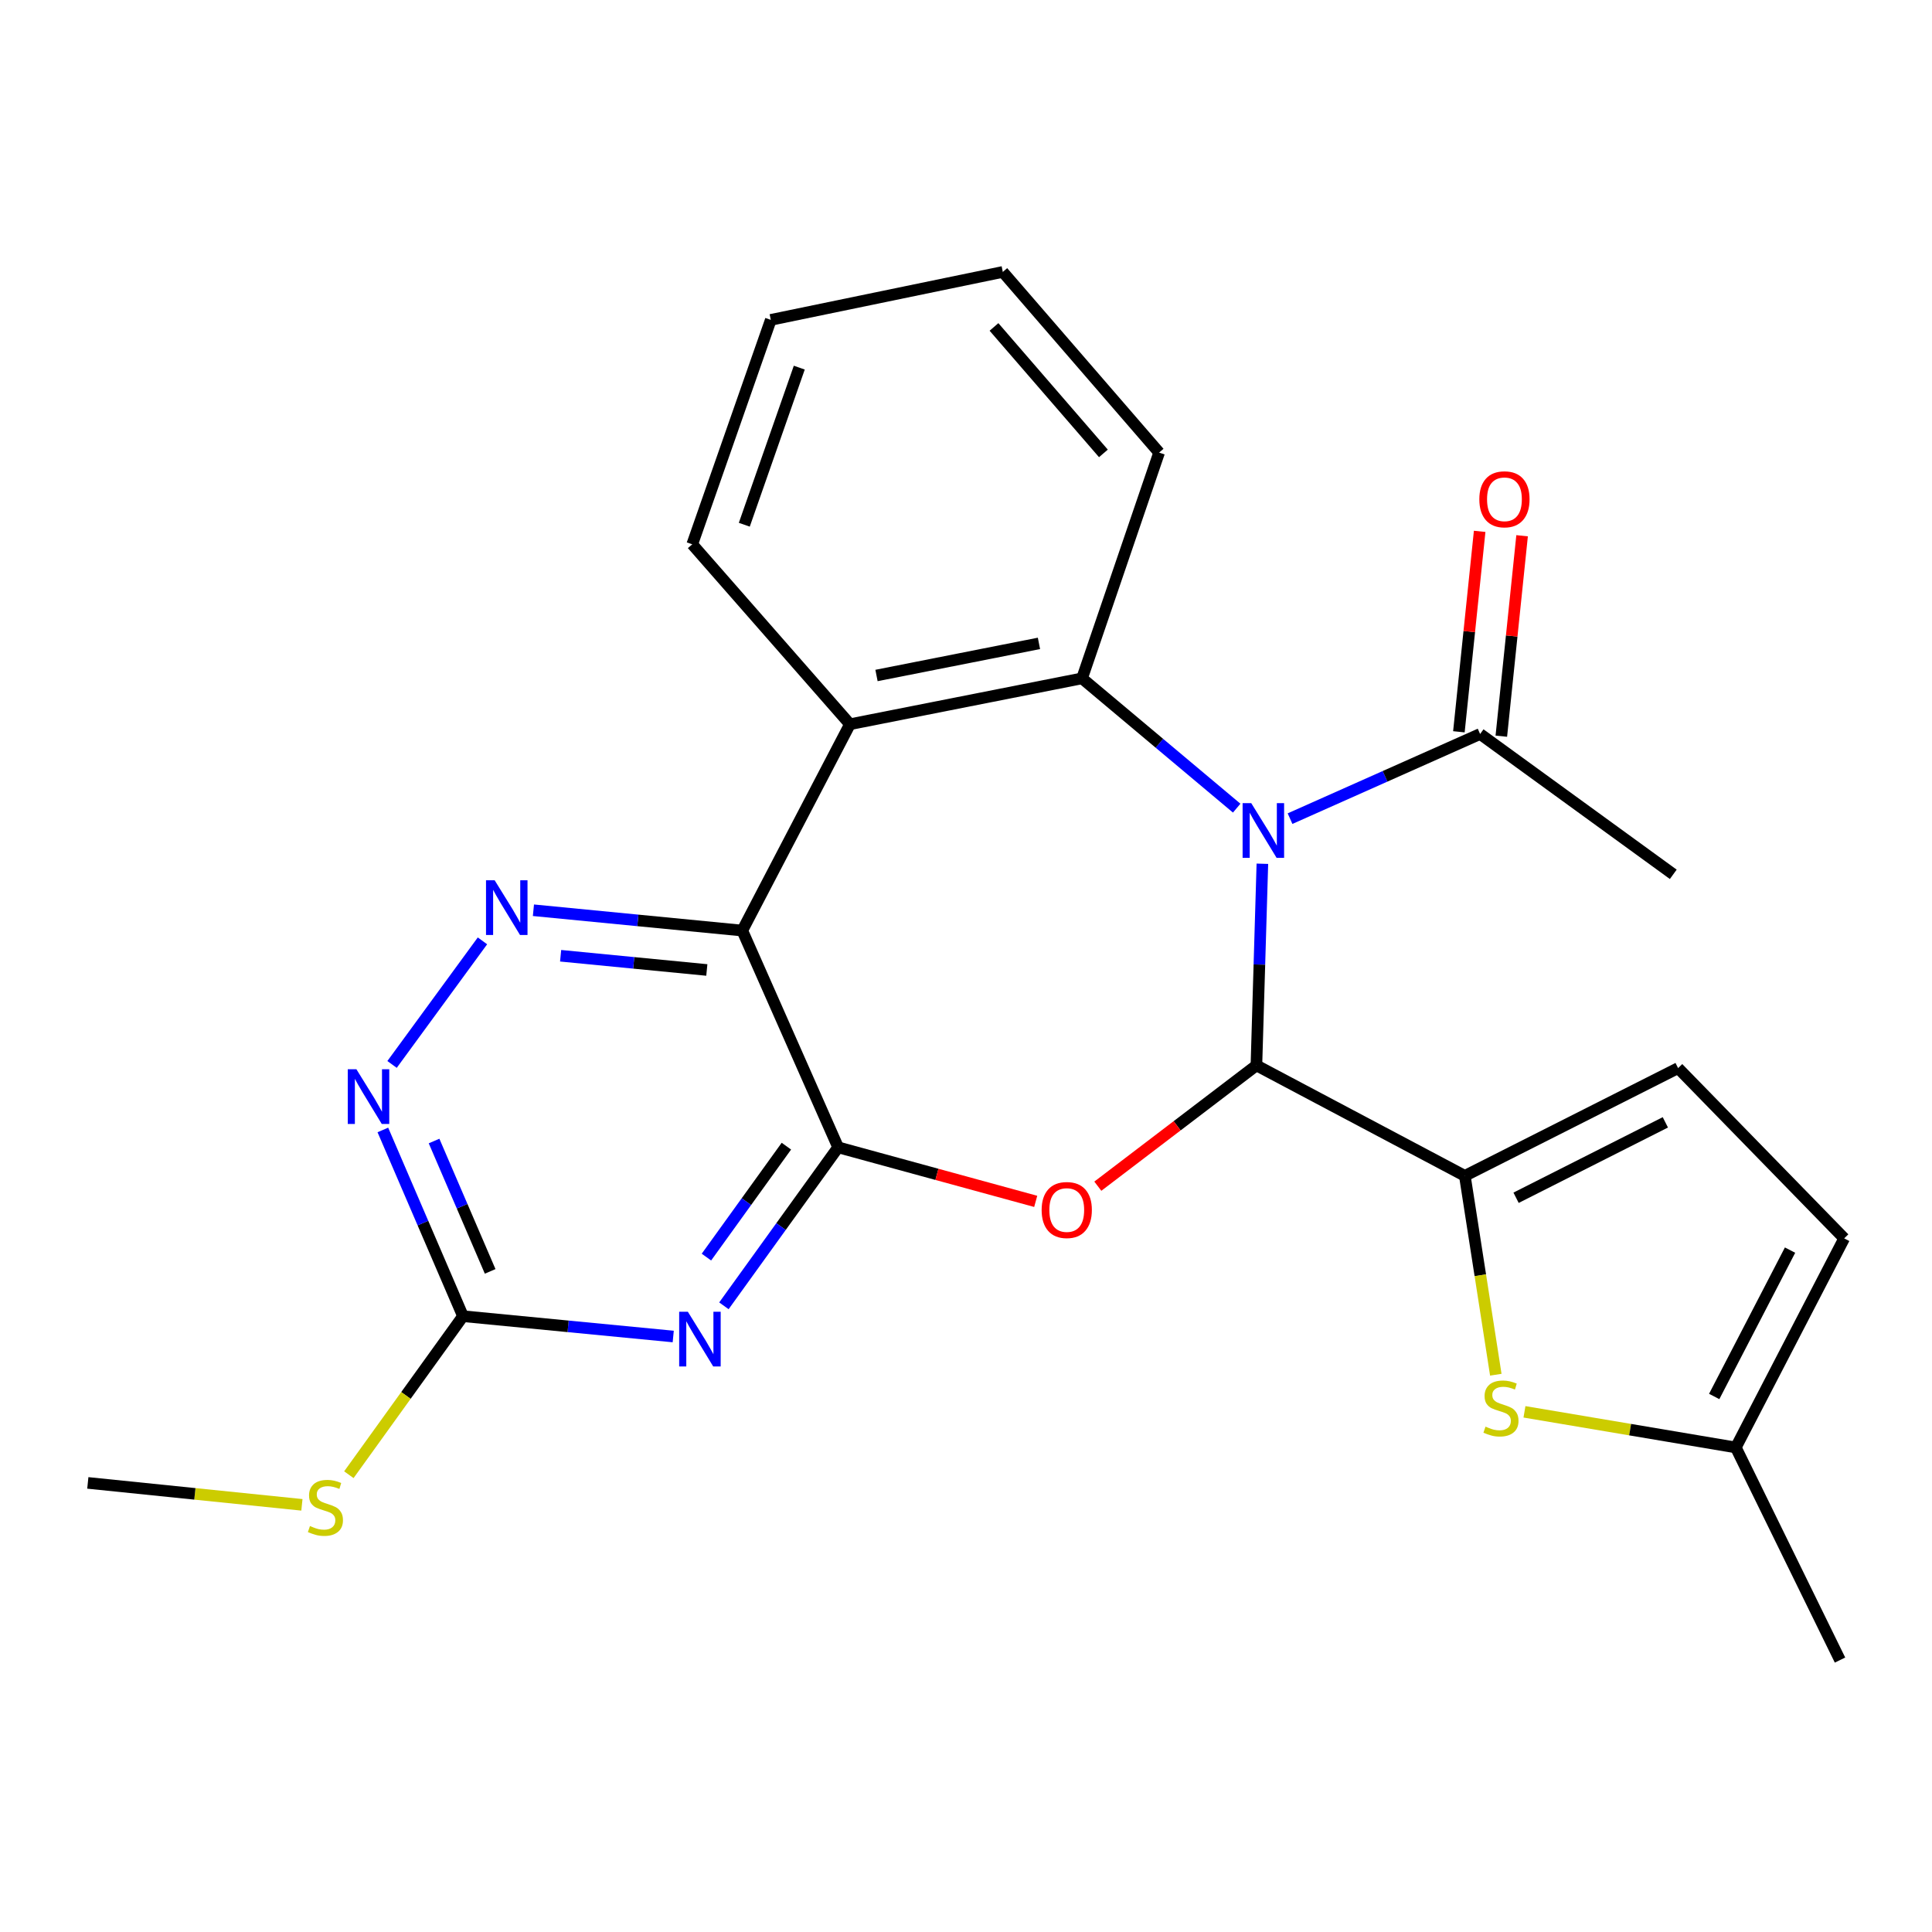 <?xml version='1.0' encoding='iso-8859-1'?>
<svg version='1.1' baseProfile='full'
              xmlns='http://www.w3.org/2000/svg'
                      xmlns:rdkit='http://www.rdkit.org/xml'
                      xmlns:xlink='http://www.w3.org/1999/xlink'
                  xml:space='preserve'
width='1000px' height='1000px' viewBox='0 0 1000 1000'>
<!-- END OF HEADER -->
<rect style='opacity:1.0;fill:#FFFFFF;stroke:none' width='1000' height='1000' x='0' y='0'> </rect>
<path class='bond-0' d='M 653.403,447.078 L 651.86,499.258' style='fill:none;fill-rule:evenodd;stroke:#0000FF;stroke-width:6px;stroke-linecap:butt;stroke-linejoin:miter;stroke-opacity:1' />
<path class='bond-0' d='M 651.86,499.258 L 650.317,551.439' style='fill:none;fill-rule:evenodd;stroke:#000000;stroke-width:6px;stroke-linecap:butt;stroke-linejoin:miter;stroke-opacity:1' />
<path class='bond-4' d='M 640.109,418.294 L 600.086,384.706' style='fill:none;fill-rule:evenodd;stroke:#0000FF;stroke-width:6px;stroke-linecap:butt;stroke-linejoin:miter;stroke-opacity:1' />
<path class='bond-4' d='M 600.086,384.706 L 560.063,351.118' style='fill:none;fill-rule:evenodd;stroke:#000000;stroke-width:6px;stroke-linecap:butt;stroke-linejoin:miter;stroke-opacity:1' />
<path class='bond-11' d='M 667.722,423.727 L 716.911,401.819' style='fill:none;fill-rule:evenodd;stroke:#0000FF;stroke-width:6px;stroke-linecap:butt;stroke-linejoin:miter;stroke-opacity:1' />
<path class='bond-11' d='M 716.911,401.819 L 766.1,379.911' style='fill:none;fill-rule:evenodd;stroke:#000000;stroke-width:6px;stroke-linecap:butt;stroke-linejoin:miter;stroke-opacity:1' />
<path class='bond-2' d='M 650.317,551.439 L 609.276,582.704' style='fill:none;fill-rule:evenodd;stroke:#000000;stroke-width:6px;stroke-linecap:butt;stroke-linejoin:miter;stroke-opacity:1' />
<path class='bond-2' d='M 609.276,582.704 L 568.235,613.969' style='fill:none;fill-rule:evenodd;stroke:#FF0000;stroke-width:6px;stroke-linecap:butt;stroke-linejoin:miter;stroke-opacity:1' />
<path class='bond-6' d='M 650.317,551.439 L 758.2,608.619' style='fill:none;fill-rule:evenodd;stroke:#000000;stroke-width:6px;stroke-linecap:butt;stroke-linejoin:miter;stroke-opacity:1' />
<path class='bond-1' d='M 433.815,593.861 L 484.949,607.845' style='fill:none;fill-rule:evenodd;stroke:#000000;stroke-width:6px;stroke-linecap:butt;stroke-linejoin:miter;stroke-opacity:1' />
<path class='bond-1' d='M 484.949,607.845 L 536.083,621.829' style='fill:none;fill-rule:evenodd;stroke:#FF0000;stroke-width:6px;stroke-linecap:butt;stroke-linejoin:miter;stroke-opacity:1' />
<path class='bond-5' d='M 433.815,593.861 L 404.254,634.875' style='fill:none;fill-rule:evenodd;stroke:#000000;stroke-width:6px;stroke-linecap:butt;stroke-linejoin:miter;stroke-opacity:1' />
<path class='bond-5' d='M 404.254,634.875 L 374.693,675.889' style='fill:none;fill-rule:evenodd;stroke:#0000FF;stroke-width:6px;stroke-linecap:butt;stroke-linejoin:miter;stroke-opacity:1' />
<path class='bond-5' d='M 407.033,593.253 L 386.34,621.963' style='fill:none;fill-rule:evenodd;stroke:#000000;stroke-width:6px;stroke-linecap:butt;stroke-linejoin:miter;stroke-opacity:1' />
<path class='bond-5' d='M 386.34,621.963 L 365.647,650.673' style='fill:none;fill-rule:evenodd;stroke:#0000FF;stroke-width:6px;stroke-linecap:butt;stroke-linejoin:miter;stroke-opacity:1' />
<path class='bond-25' d='M 433.815,593.861 L 384.205,481.66' style='fill:none;fill-rule:evenodd;stroke:#000000;stroke-width:6px;stroke-linecap:butt;stroke-linejoin:miter;stroke-opacity:1' />
<path class='bond-3' d='M 384.205,481.66 L 439.937,374.856' style='fill:none;fill-rule:evenodd;stroke:#000000;stroke-width:6px;stroke-linecap:butt;stroke-linejoin:miter;stroke-opacity:1' />
<path class='bond-8' d='M 384.205,481.66 L 330.153,476.4' style='fill:none;fill-rule:evenodd;stroke:#000000;stroke-width:6px;stroke-linecap:butt;stroke-linejoin:miter;stroke-opacity:1' />
<path class='bond-8' d='M 330.153,476.4 L 276.102,471.14' style='fill:none;fill-rule:evenodd;stroke:#0000FF;stroke-width:6px;stroke-linecap:butt;stroke-linejoin:miter;stroke-opacity:1' />
<path class='bond-8' d='M 365.85,502.06 L 328.014,498.378' style='fill:none;fill-rule:evenodd;stroke:#000000;stroke-width:6px;stroke-linecap:butt;stroke-linejoin:miter;stroke-opacity:1' />
<path class='bond-8' d='M 328.014,498.378 L 290.178,494.696' style='fill:none;fill-rule:evenodd;stroke:#0000FF;stroke-width:6px;stroke-linecap:butt;stroke-linejoin:miter;stroke-opacity:1' />
<path class='bond-7' d='M 560.063,351.118 L 439.937,374.856' style='fill:none;fill-rule:evenodd;stroke:#000000;stroke-width:6px;stroke-linecap:butt;stroke-linejoin:miter;stroke-opacity:1' />
<path class='bond-7' d='M 537.763,333.016 L 453.675,349.633' style='fill:none;fill-rule:evenodd;stroke:#000000;stroke-width:6px;stroke-linecap:butt;stroke-linejoin:miter;stroke-opacity:1' />
<path class='bond-18' d='M 560.063,351.118 L 599.958,234.256' style='fill:none;fill-rule:evenodd;stroke:#000000;stroke-width:6px;stroke-linecap:butt;stroke-linejoin:miter;stroke-opacity:1' />
<path class='bond-10' d='M 348.462,691.772 L 294.051,686.514' style='fill:none;fill-rule:evenodd;stroke:#0000FF;stroke-width:6px;stroke-linecap:butt;stroke-linejoin:miter;stroke-opacity:1' />
<path class='bond-10' d='M 294.051,686.514 L 239.641,681.256' style='fill:none;fill-rule:evenodd;stroke:#000000;stroke-width:6px;stroke-linecap:butt;stroke-linejoin:miter;stroke-opacity:1' />
<path class='bond-9' d='M 758.2,608.619 L 766.212,660.084' style='fill:none;fill-rule:evenodd;stroke:#000000;stroke-width:6px;stroke-linecap:butt;stroke-linejoin:miter;stroke-opacity:1' />
<path class='bond-9' d='M 766.212,660.084 L 774.225,711.55' style='fill:none;fill-rule:evenodd;stroke:#CCCC00;stroke-width:6px;stroke-linecap:butt;stroke-linejoin:miter;stroke-opacity:1' />
<path class='bond-13' d='M 758.2,608.619 L 868.585,552.85' style='fill:none;fill-rule:evenodd;stroke:#000000;stroke-width:6px;stroke-linecap:butt;stroke-linejoin:miter;stroke-opacity:1' />
<path class='bond-13' d='M 784.715,619.963 L 861.985,580.924' style='fill:none;fill-rule:evenodd;stroke:#000000;stroke-width:6px;stroke-linecap:butt;stroke-linejoin:miter;stroke-opacity:1' />
<path class='bond-19' d='M 439.937,374.856 L 358.307,281.732' style='fill:none;fill-rule:evenodd;stroke:#000000;stroke-width:6px;stroke-linecap:butt;stroke-linejoin:miter;stroke-opacity:1' />
<path class='bond-12' d='M 249.724,486.987 L 202.928,550.95' style='fill:none;fill-rule:evenodd;stroke:#0000FF;stroke-width:6px;stroke-linecap:butt;stroke-linejoin:miter;stroke-opacity:1' />
<path class='bond-14' d='M 789.058,730.759 L 843.758,739.983' style='fill:none;fill-rule:evenodd;stroke:#CCCC00;stroke-width:6px;stroke-linecap:butt;stroke-linejoin:miter;stroke-opacity:1' />
<path class='bond-14' d='M 843.758,739.983 L 898.457,749.208' style='fill:none;fill-rule:evenodd;stroke:#000000;stroke-width:6px;stroke-linecap:butt;stroke-linejoin:miter;stroke-opacity:1' />
<path class='bond-17' d='M 239.641,681.256 L 210.103,722.281' style='fill:none;fill-rule:evenodd;stroke:#000000;stroke-width:6px;stroke-linecap:butt;stroke-linejoin:miter;stroke-opacity:1' />
<path class='bond-17' d='M 210.103,722.281 L 180.565,763.305' style='fill:none;fill-rule:evenodd;stroke:#CCCC00;stroke-width:6px;stroke-linecap:butt;stroke-linejoin:miter;stroke-opacity:1' />
<path class='bond-28' d='M 239.641,681.256 L 218.903,633.059' style='fill:none;fill-rule:evenodd;stroke:#000000;stroke-width:6px;stroke-linecap:butt;stroke-linejoin:miter;stroke-opacity:1' />
<path class='bond-28' d='M 218.903,633.059 L 198.165,584.861' style='fill:none;fill-rule:evenodd;stroke:#0000FF;stroke-width:6px;stroke-linecap:butt;stroke-linejoin:miter;stroke-opacity:1' />
<path class='bond-28' d='M 253.704,658.069 L 239.187,624.331' style='fill:none;fill-rule:evenodd;stroke:#000000;stroke-width:6px;stroke-linecap:butt;stroke-linejoin:miter;stroke-opacity:1' />
<path class='bond-28' d='M 239.187,624.331 L 224.671,590.592' style='fill:none;fill-rule:evenodd;stroke:#0000FF;stroke-width:6px;stroke-linecap:butt;stroke-linejoin:miter;stroke-opacity:1' />
<path class='bond-16' d='M 777.082,381.049 L 782.459,329.176' style='fill:none;fill-rule:evenodd;stroke:#000000;stroke-width:6px;stroke-linecap:butt;stroke-linejoin:miter;stroke-opacity:1' />
<path class='bond-16' d='M 782.459,329.176 L 787.835,277.303' style='fill:none;fill-rule:evenodd;stroke:#FF0000;stroke-width:6px;stroke-linecap:butt;stroke-linejoin:miter;stroke-opacity:1' />
<path class='bond-16' d='M 755.118,378.773 L 760.494,326.9' style='fill:none;fill-rule:evenodd;stroke:#000000;stroke-width:6px;stroke-linecap:butt;stroke-linejoin:miter;stroke-opacity:1' />
<path class='bond-16' d='M 760.494,326.9 L 765.871,275.027' style='fill:none;fill-rule:evenodd;stroke:#FF0000;stroke-width:6px;stroke-linecap:butt;stroke-linejoin:miter;stroke-opacity:1' />
<path class='bond-20' d='M 766.1,379.911 L 866.083,452.548' style='fill:none;fill-rule:evenodd;stroke:#000000;stroke-width:6px;stroke-linecap:butt;stroke-linejoin:miter;stroke-opacity:1' />
<path class='bond-15' d='M 868.585,552.85 L 954.545,640.981' style='fill:none;fill-rule:evenodd;stroke:#000000;stroke-width:6px;stroke-linecap:butt;stroke-linejoin:miter;stroke-opacity:1' />
<path class='bond-21' d='M 898.457,749.208 L 952.386,859.249' style='fill:none;fill-rule:evenodd;stroke:#000000;stroke-width:6px;stroke-linecap:butt;stroke-linejoin:miter;stroke-opacity:1' />
<path class='bond-27' d='M 898.457,749.208 L 954.545,640.981' style='fill:none;fill-rule:evenodd;stroke:#000000;stroke-width:6px;stroke-linecap:butt;stroke-linejoin:miter;stroke-opacity:1' />
<path class='bond-27' d='M 887.265,722.813 L 926.527,647.055' style='fill:none;fill-rule:evenodd;stroke:#000000;stroke-width:6px;stroke-linecap:butt;stroke-linejoin:miter;stroke-opacity:1' />
<path class='bond-22' d='M 156.268,778.9 L 100.861,773.224' style='fill:none;fill-rule:evenodd;stroke:#CCCC00;stroke-width:6px;stroke-linecap:butt;stroke-linejoin:miter;stroke-opacity:1' />
<path class='bond-22' d='M 100.861,773.224 L 45.455,767.548' style='fill:none;fill-rule:evenodd;stroke:#000000;stroke-width:6px;stroke-linecap:butt;stroke-linejoin:miter;stroke-opacity:1' />
<path class='bond-23' d='M 599.958,234.256 L 519.052,140.751' style='fill:none;fill-rule:evenodd;stroke:#000000;stroke-width:6px;stroke-linecap:butt;stroke-linejoin:miter;stroke-opacity:1' />
<path class='bond-23' d='M 571.123,234.679 L 514.489,169.225' style='fill:none;fill-rule:evenodd;stroke:#000000;stroke-width:6px;stroke-linecap:butt;stroke-linejoin:miter;stroke-opacity:1' />
<path class='bond-26' d='M 358.307,281.732 L 398.963,165.568' style='fill:none;fill-rule:evenodd;stroke:#000000;stroke-width:6px;stroke-linecap:butt;stroke-linejoin:miter;stroke-opacity:1' />
<path class='bond-26' d='M 385.248,271.602 L 413.707,190.287' style='fill:none;fill-rule:evenodd;stroke:#000000;stroke-width:6px;stroke-linecap:butt;stroke-linejoin:miter;stroke-opacity:1' />
<path class='bond-24' d='M 519.052,140.751 L 398.963,165.568' style='fill:none;fill-rule:evenodd;stroke:#000000;stroke-width:6px;stroke-linecap:butt;stroke-linejoin:miter;stroke-opacity:1' />
<path  class='atom-0' d='M 647.651 415.717
L 656.931 430.717
Q 657.851 432.197, 659.331 434.877
Q 660.811 437.557, 660.891 437.717
L 660.891 415.717
L 664.651 415.717
L 664.651 444.037
L 660.771 444.037
L 650.811 427.637
Q 649.651 425.717, 648.411 423.517
Q 647.211 421.317, 646.851 420.637
L 646.851 444.037
L 643.171 444.037
L 643.171 415.717
L 647.651 415.717
' fill='#0000FF'/>
<path  class='atom-3' d='M 539.15 626.303
Q 539.15 619.503, 542.51 615.703
Q 545.87 611.903, 552.15 611.903
Q 558.43 611.903, 561.79 615.703
Q 565.15 619.503, 565.15 626.303
Q 565.15 633.183, 561.75 637.103
Q 558.35 640.983, 552.15 640.983
Q 545.91 640.983, 542.51 637.103
Q 539.15 633.223, 539.15 626.303
M 552.15 637.783
Q 556.47 637.783, 558.79 634.903
Q 561.15 631.983, 561.15 626.303
Q 561.15 620.743, 558.79 617.943
Q 556.47 615.103, 552.15 615.103
Q 547.83 615.103, 545.47 617.903
Q 543.15 620.703, 543.15 626.303
Q 543.15 632.023, 545.47 634.903
Q 547.83 637.783, 552.15 637.783
' fill='#FF0000'/>
<path  class='atom-6' d='M 356.022 678.947
L 365.302 693.947
Q 366.222 695.427, 367.702 698.107
Q 369.182 700.787, 369.262 700.947
L 369.262 678.947
L 373.022 678.947
L 373.022 707.267
L 369.142 707.267
L 359.182 690.867
Q 358.022 688.947, 356.782 686.747
Q 355.582 684.547, 355.222 683.867
L 355.222 707.267
L 351.542 707.267
L 351.542 678.947
L 356.022 678.947
' fill='#0000FF'/>
<path  class='atom-9' d='M 256.04 455.637
L 265.32 470.637
Q 266.24 472.117, 267.72 474.797
Q 269.2 477.477, 269.28 477.637
L 269.28 455.637
L 273.04 455.637
L 273.04 483.957
L 269.16 483.957
L 259.2 467.557
Q 258.04 465.637, 256.8 463.437
Q 255.6 461.237, 255.24 460.557
L 255.24 483.957
L 251.56 483.957
L 251.56 455.637
L 256.04 455.637
' fill='#0000FF'/>
<path  class='atom-10' d='M 768.896 738.428
Q 769.216 738.548, 770.536 739.108
Q 771.856 739.668, 773.296 740.028
Q 774.776 740.348, 776.216 740.348
Q 778.896 740.348, 780.456 739.068
Q 782.016 737.748, 782.016 735.468
Q 782.016 733.908, 781.216 732.948
Q 780.456 731.988, 779.256 731.468
Q 778.056 730.948, 776.056 730.348
Q 773.536 729.588, 772.016 728.868
Q 770.536 728.148, 769.456 726.628
Q 768.416 725.108, 768.416 722.548
Q 768.416 718.988, 770.816 716.788
Q 773.256 714.588, 778.056 714.588
Q 781.336 714.588, 785.056 716.148
L 784.136 719.228
Q 780.736 717.828, 778.176 717.828
Q 775.416 717.828, 773.896 718.988
Q 772.376 720.108, 772.416 722.068
Q 772.416 723.588, 773.176 724.508
Q 773.976 725.428, 775.096 725.948
Q 776.256 726.468, 778.176 727.068
Q 780.736 727.868, 782.256 728.668
Q 783.776 729.468, 784.856 731.108
Q 785.976 732.708, 785.976 735.468
Q 785.976 739.388, 783.336 741.508
Q 780.736 743.588, 776.376 743.588
Q 773.856 743.588, 771.936 743.028
Q 770.056 742.508, 767.816 741.588
L 768.896 738.428
' fill='#CCCC00'/>
<path  class='atom-13' d='M 184.482 553.448
L 193.762 568.448
Q 194.682 569.928, 196.162 572.608
Q 197.642 575.288, 197.722 575.448
L 197.722 553.448
L 201.482 553.448
L 201.482 581.768
L 197.602 581.768
L 187.642 565.368
Q 186.482 563.448, 185.242 561.248
Q 184.042 559.048, 183.682 558.368
L 183.682 581.768
L 180.002 581.768
L 180.002 553.448
L 184.482 553.448
' fill='#0000FF'/>
<path  class='atom-17' d='M 765.699 258.429
Q 765.699 251.629, 769.059 247.829
Q 772.419 244.029, 778.699 244.029
Q 784.979 244.029, 788.339 247.829
Q 791.699 251.629, 791.699 258.429
Q 791.699 265.309, 788.299 269.229
Q 784.899 273.109, 778.699 273.109
Q 772.459 273.109, 769.059 269.229
Q 765.699 265.349, 765.699 258.429
M 778.699 269.909
Q 783.019 269.909, 785.339 267.029
Q 787.699 264.109, 787.699 258.429
Q 787.699 252.869, 785.339 250.069
Q 783.019 247.229, 778.699 247.229
Q 774.379 247.229, 772.019 250.029
Q 769.699 252.829, 769.699 258.429
Q 769.699 264.149, 772.019 267.029
Q 774.379 269.909, 778.699 269.909
' fill='#FF0000'/>
<path  class='atom-18' d='M 160.439 789.867
Q 160.759 789.987, 162.079 790.547
Q 163.399 791.107, 164.839 791.467
Q 166.319 791.787, 167.759 791.787
Q 170.439 791.787, 171.999 790.507
Q 173.559 789.187, 173.559 786.907
Q 173.559 785.347, 172.759 784.387
Q 171.999 783.427, 170.799 782.907
Q 169.599 782.387, 167.599 781.787
Q 165.079 781.027, 163.559 780.307
Q 162.079 779.587, 160.999 778.067
Q 159.959 776.547, 159.959 773.987
Q 159.959 770.427, 162.359 768.227
Q 164.799 766.027, 169.599 766.027
Q 172.879 766.027, 176.599 767.587
L 175.679 770.667
Q 172.279 769.267, 169.719 769.267
Q 166.959 769.267, 165.439 770.427
Q 163.919 771.547, 163.959 773.507
Q 163.959 775.027, 164.719 775.947
Q 165.519 776.867, 166.639 777.387
Q 167.799 777.907, 169.719 778.507
Q 172.279 779.307, 173.799 780.107
Q 175.319 780.907, 176.399 782.547
Q 177.519 784.147, 177.519 786.907
Q 177.519 790.827, 174.879 792.947
Q 172.279 795.027, 167.919 795.027
Q 165.399 795.027, 163.479 794.467
Q 161.599 793.947, 159.359 793.027
L 160.439 789.867
' fill='#CCCC00'/>
</svg>
